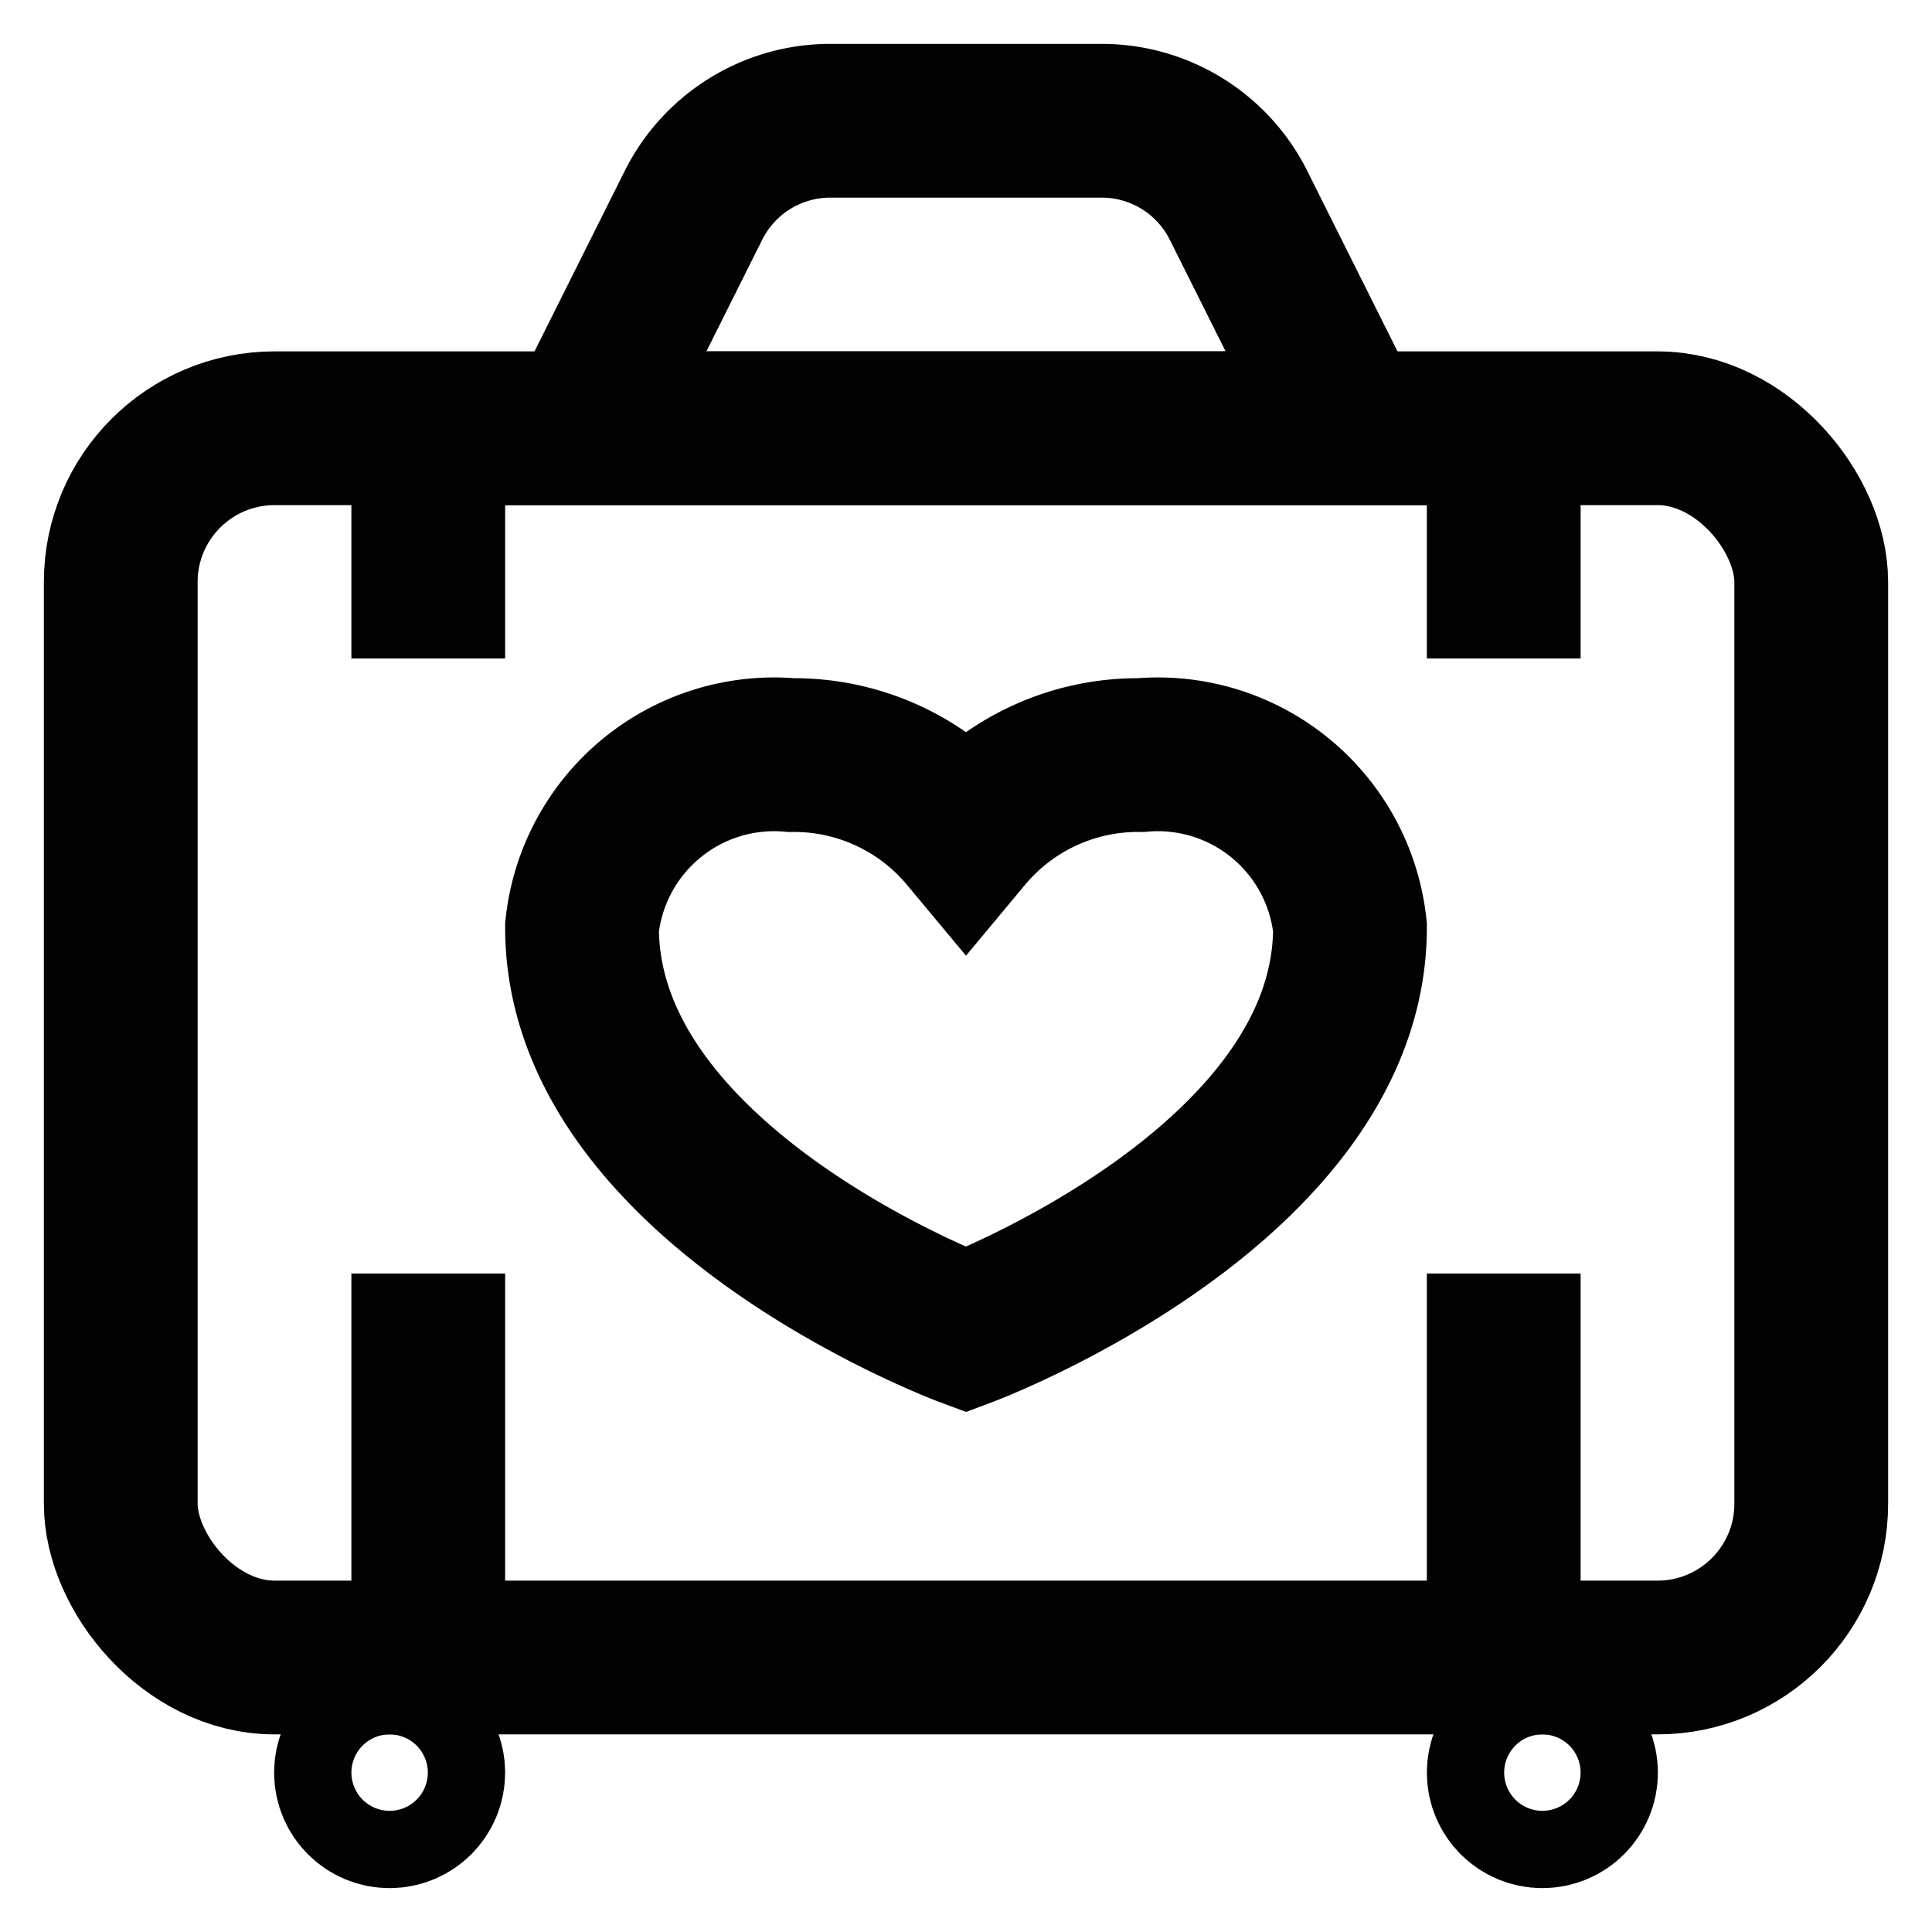 <?xml version="1.0" encoding="utf-8"?><!-- Uploaded to: SVG Repo, www.svgrepo.com, Generator: SVG Repo Mixer Tools -->
<svg width="800px" height="800px" viewBox="0 0 24 24" id="Layer_1" data-name="Layer 1" xmlns="http://www.w3.org/2000/svg"><defs><style>.cls-1{fill:none;stroke:#020202;stroke-miterlimit:10;stroke-width:1.91px;}</style></defs><path class="cls-1" d="M14.17,9.38a2.78,2.78,0,0,0-2.17,1,2.78,2.78,0,0,0-2.17-1,2.4,2.4,0,0,0-2.6,2.14c0,3.22,4.77,5,4.77,5s4.77-1.79,4.77-5A2.4,2.4,0,0,0,14.17,9.38Z"/><rect class="cls-1" x="1.5" y="5.32" width="21" height="15.27" rx="1.91"/><circle class="cls-1" cx="4.84" cy="22.02" r="0.48"/><circle class="cls-1" cx="19.16" cy="22.02" r="0.48"/><path class="cls-1" d="M16.77,5.32H7.23L8.61,2.56A1.9,1.9,0,0,1,10.32,1.5h3.36a1.9,1.9,0,0,1,1.71,1.06Z"/><line class="cls-1" x1="5.32" y1="15.82" x2="5.32" y2="20.59"/><line class="cls-1" x1="18.68" y1="15.82" x2="18.68" y2="20.59"/><line class="cls-1" x1="5.32" y1="5.32" x2="5.32" y2="8.18"/><line class="cls-1" x1="18.68" y1="5.32" x2="18.68" y2="8.18"/></svg>